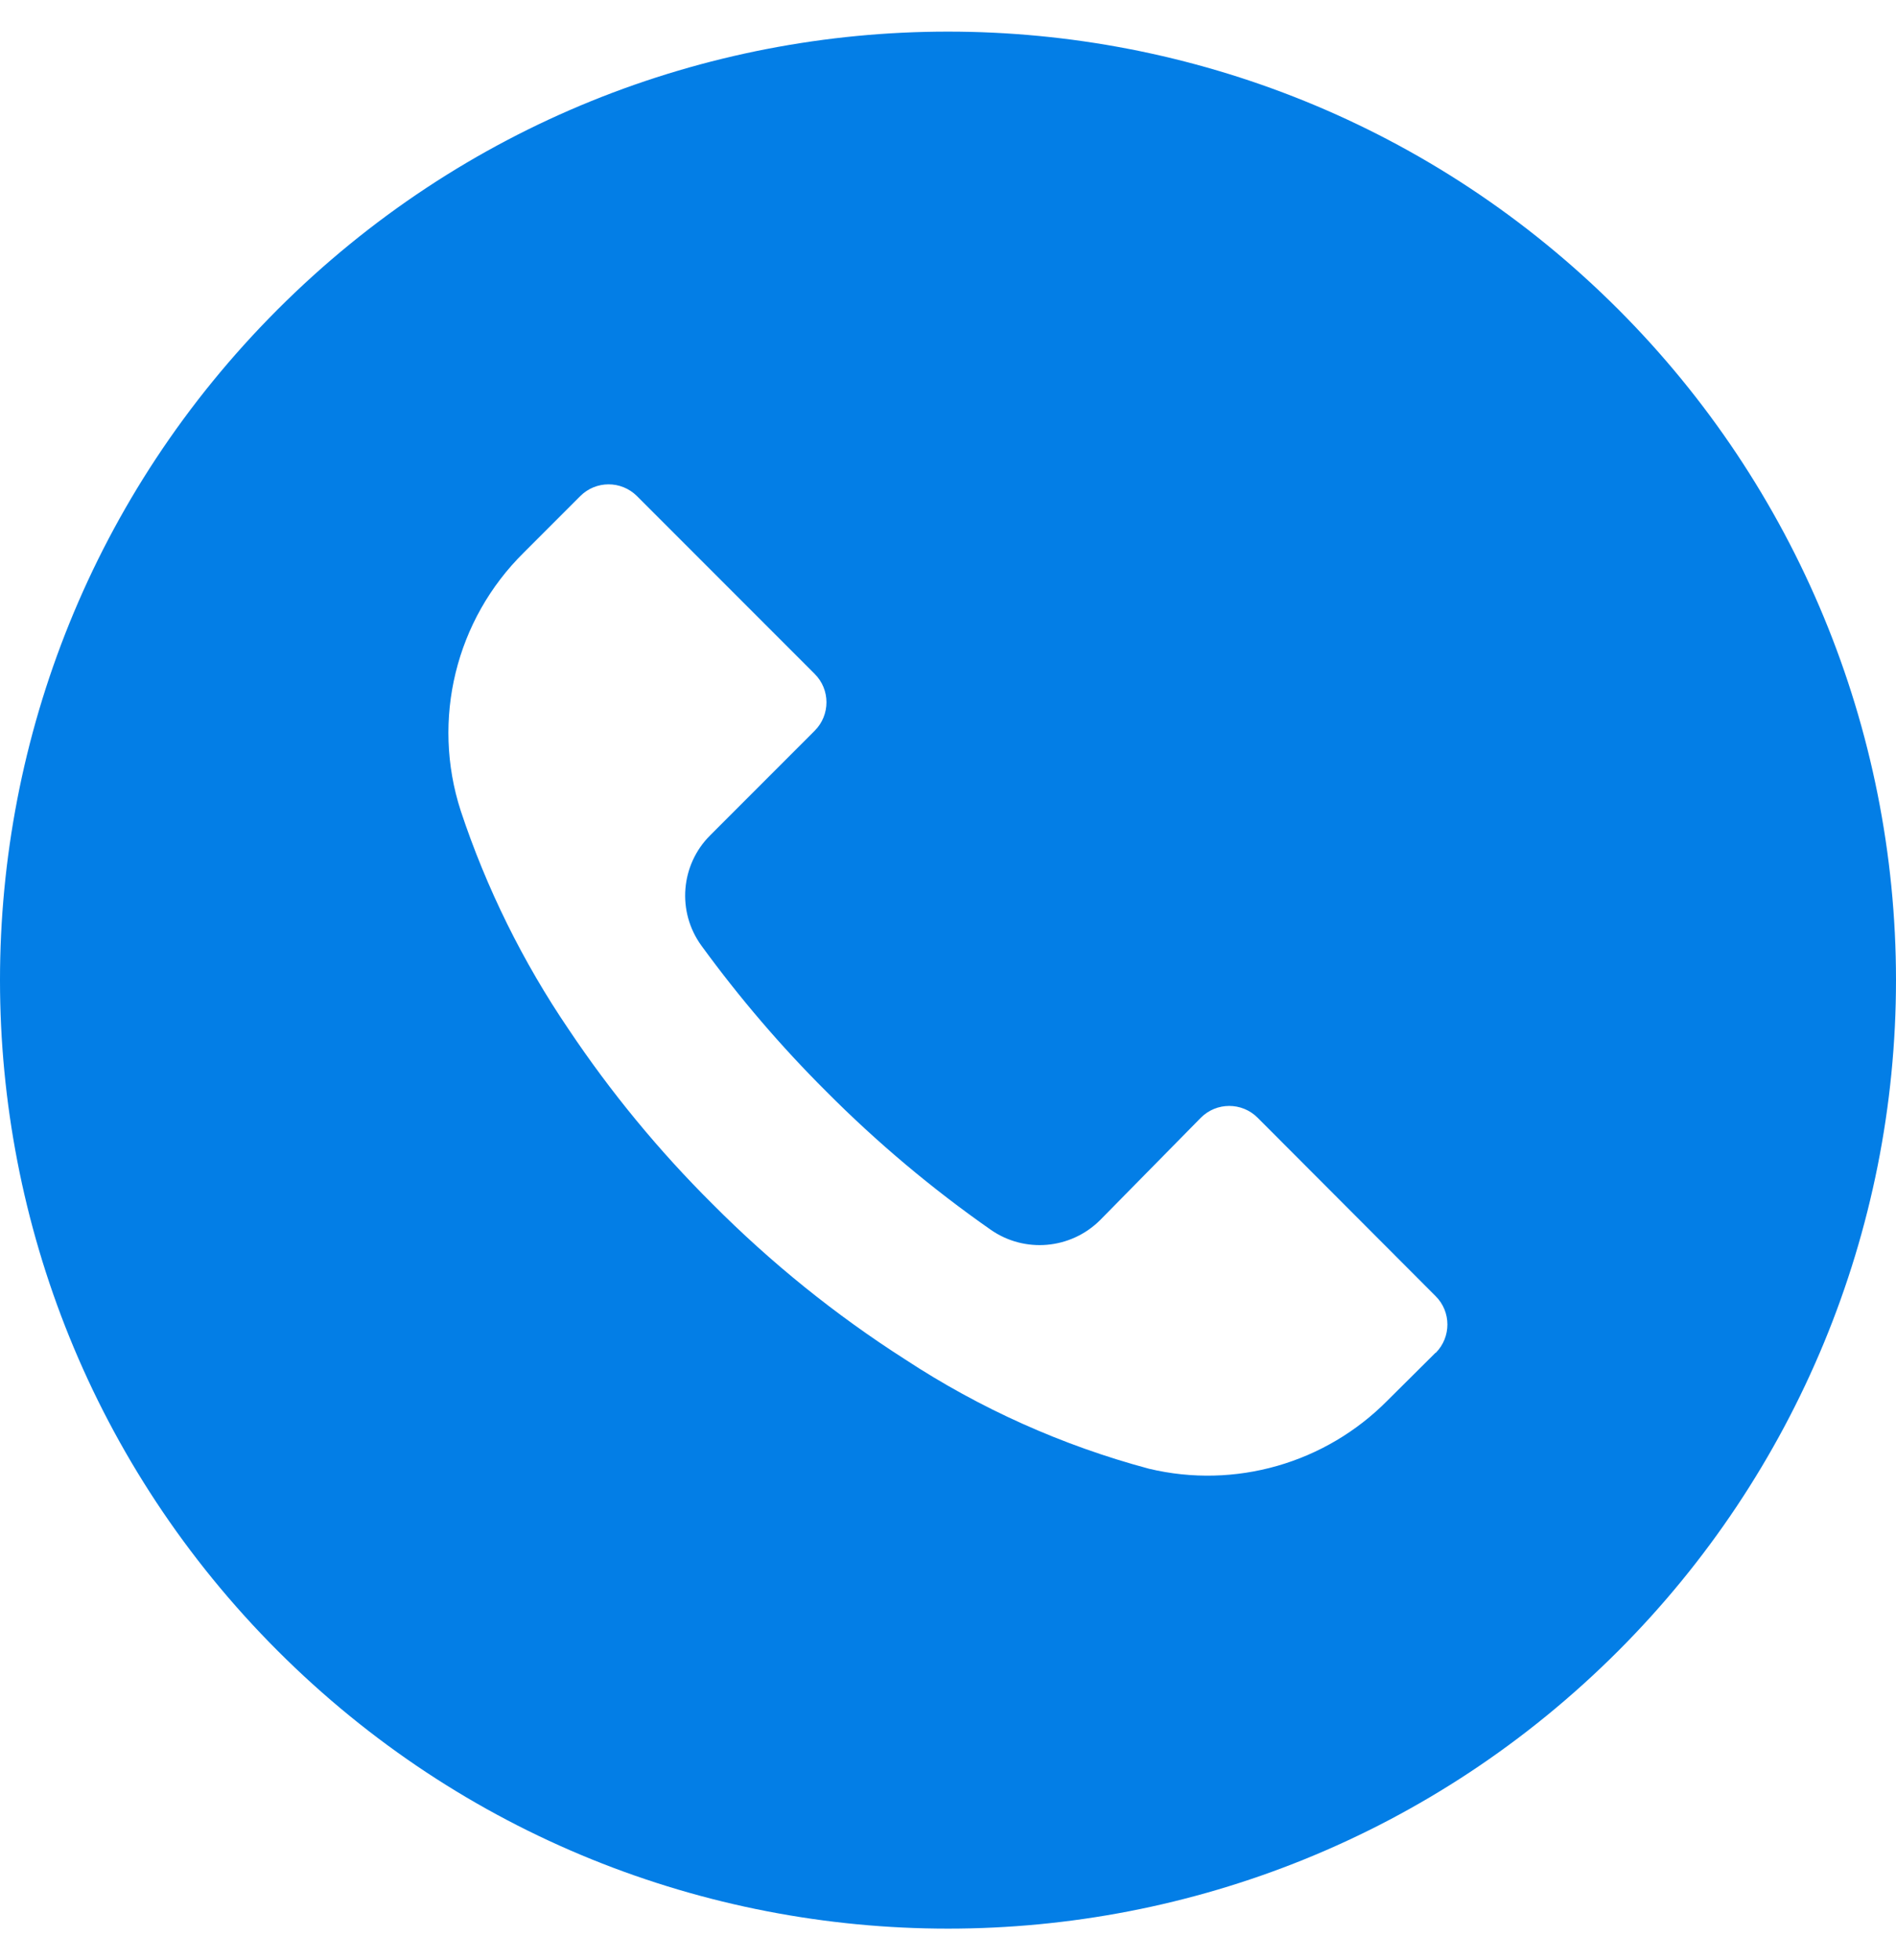 <svg width="30" height="31" viewBox="0 0 30 31" fill="none" xmlns="http://www.w3.org/2000/svg">
<path d="M25.605 4.892C19.746 -0.965 10.249 -0.964 4.392 4.895C-1.465 10.754 -1.464 20.251 4.395 26.108C10.254 31.965 19.751 31.964 25.608 26.105C28.421 23.291 30.001 19.475 30 15.497C29.999 11.519 28.418 7.704 25.605 4.892ZM22.717 21.395C22.716 21.395 22.716 21.396 22.715 21.397V21.392L21.955 22.147C20.972 23.142 19.541 23.552 18.18 23.227C16.809 22.86 15.506 22.276 14.32 21.497C13.218 20.793 12.197 19.969 11.275 19.042C10.427 18.2 9.665 17.275 9 16.282C8.273 15.213 7.697 14.049 7.29 12.822C6.823 11.381 7.21 9.799 8.29 8.737L9.18 7.847C9.427 7.598 9.829 7.597 10.078 7.845C10.079 7.846 10.079 7.846 10.08 7.847L12.89 10.657C13.139 10.904 13.139 11.306 12.892 11.555C12.891 11.556 12.891 11.556 12.89 11.557L11.24 13.207C10.767 13.675 10.707 14.419 11.1 14.957C11.697 15.776 12.357 16.547 13.075 17.262C13.875 18.066 14.745 18.797 15.675 19.447C16.212 19.822 16.94 19.758 17.405 19.297L19 17.677C19.247 17.428 19.649 17.427 19.898 17.675C19.899 17.675 19.899 17.676 19.9 17.677L22.715 20.497C22.964 20.744 22.964 21.146 22.717 21.395Z" fill="#037EE6"/>
</svg>
